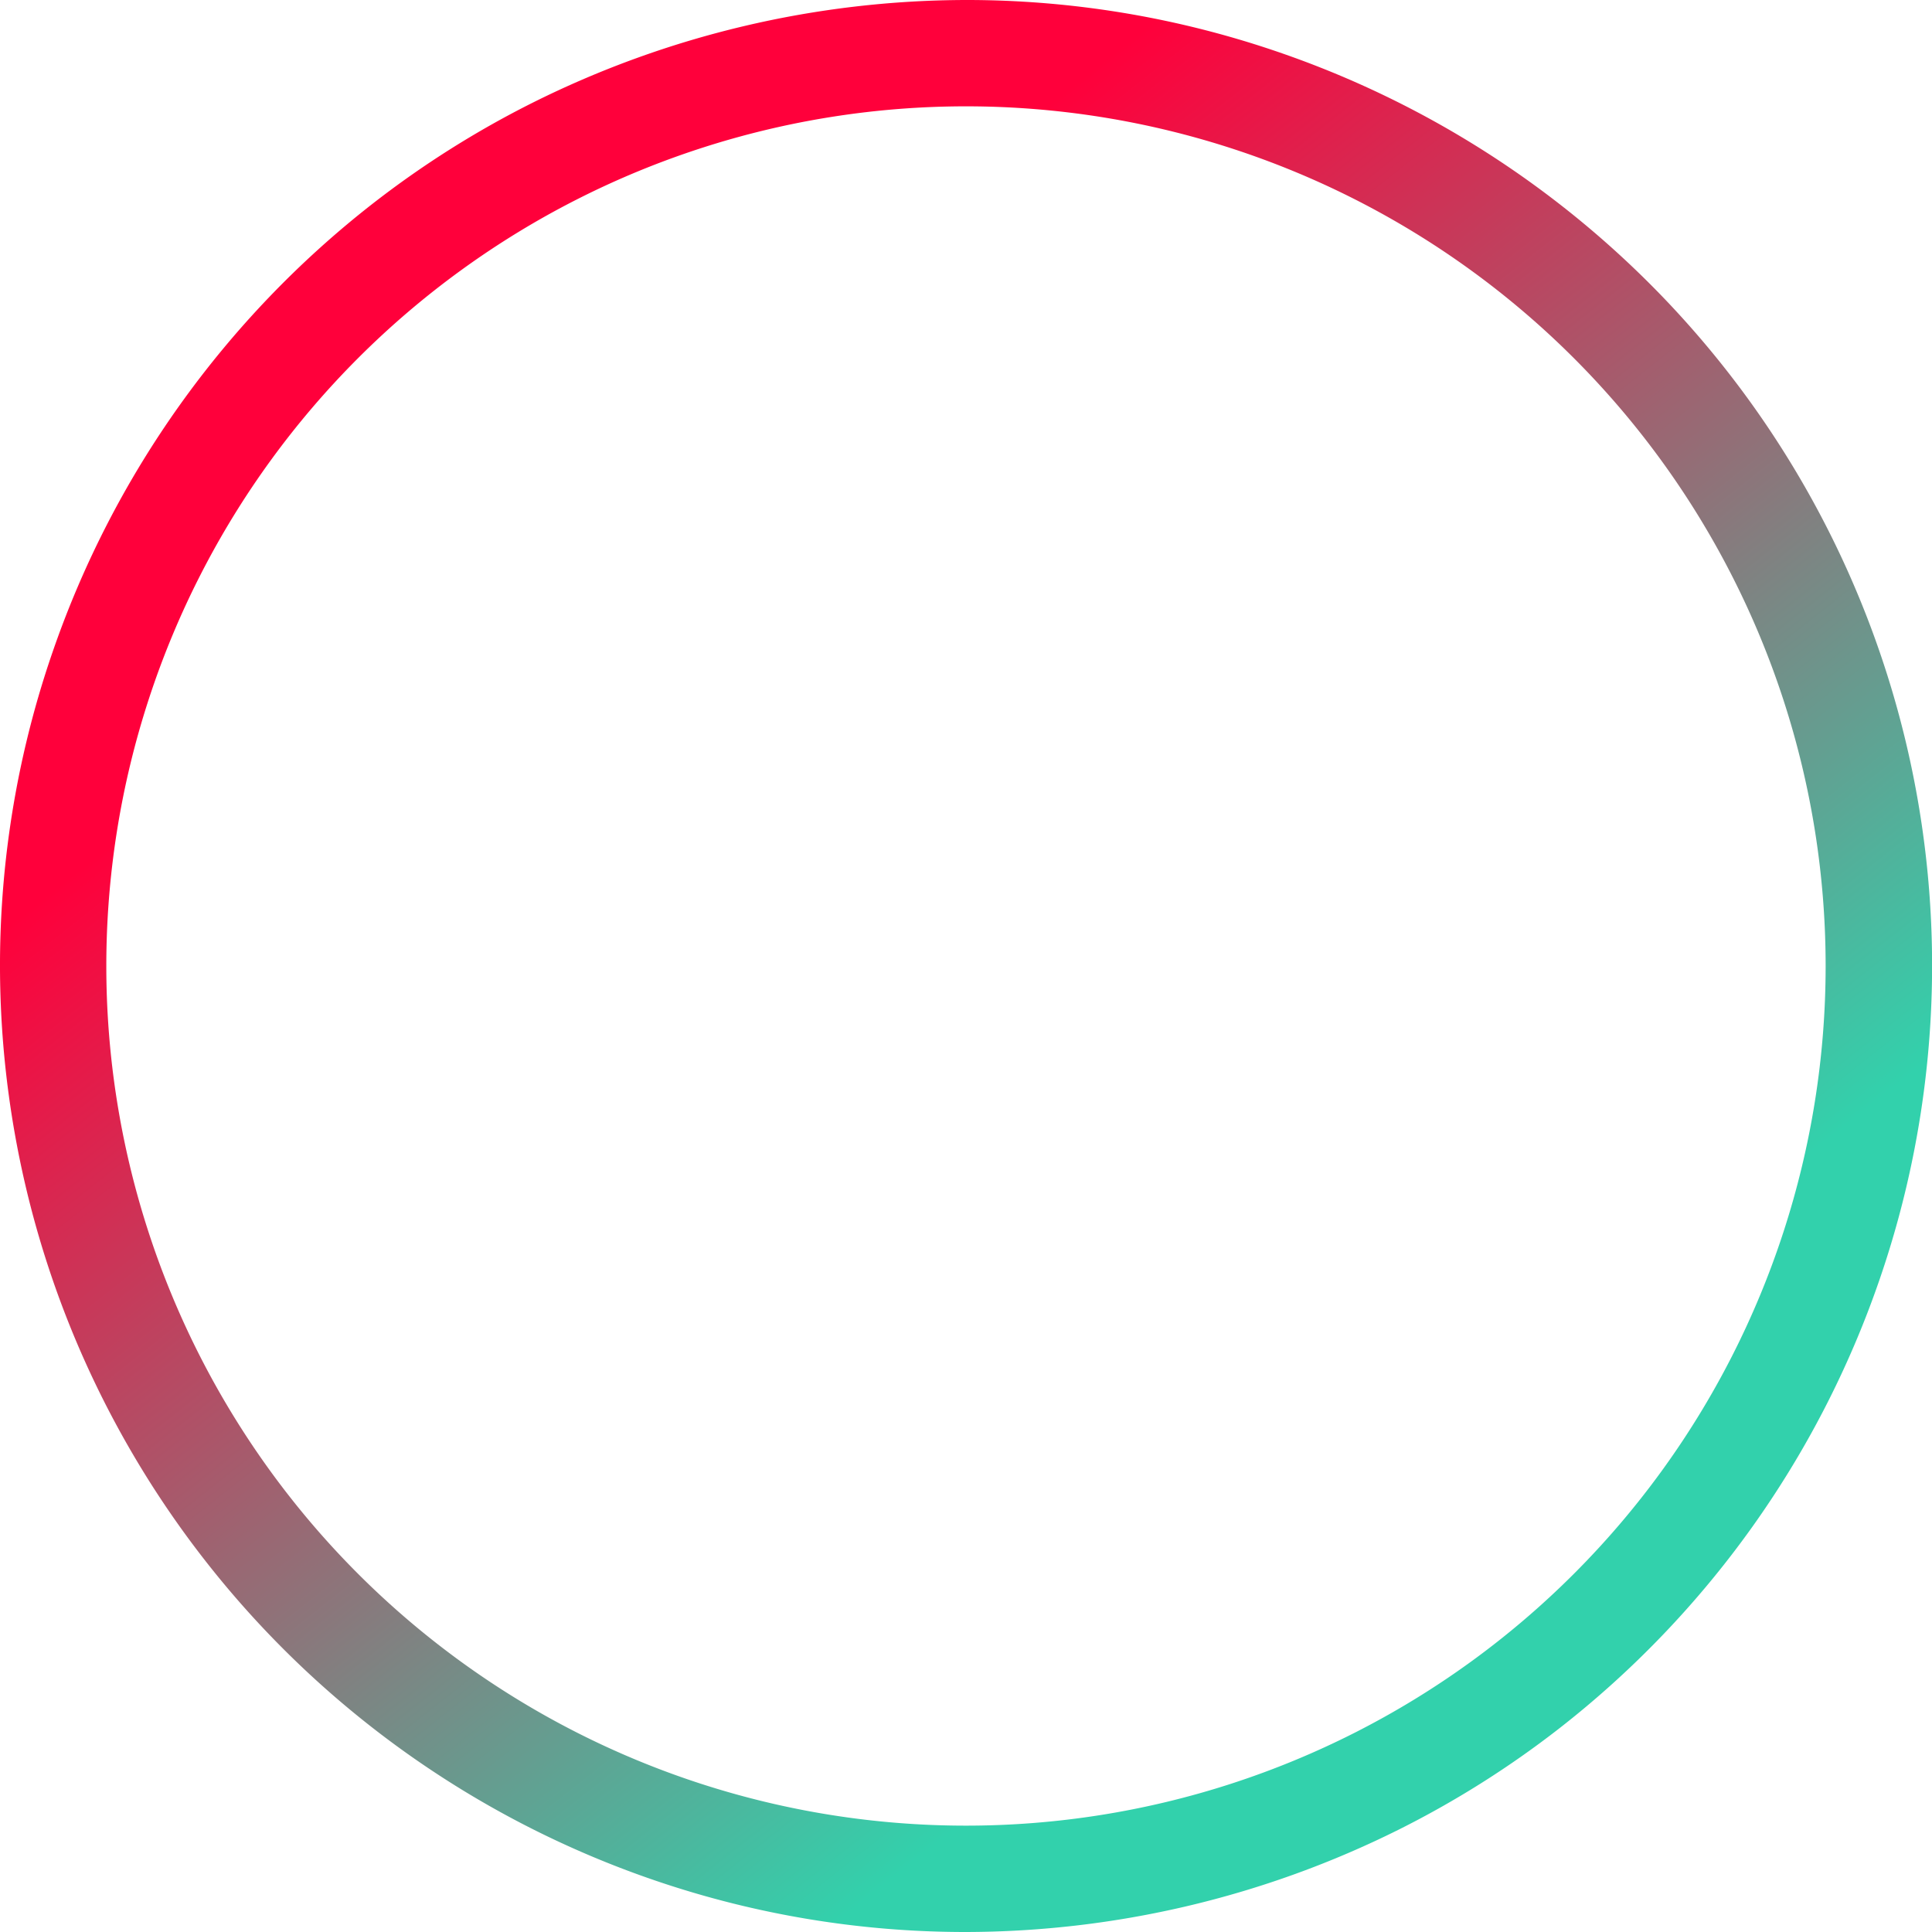 <svg xmlns="http://www.w3.org/2000/svg" xmlns:xlink="http://www.w3.org/1999/xlink" width="186.4" height="186.402" viewBox="0 0 186.4 186.402">
  <defs>
    <linearGradient id="linear-gradient" x1="0.309" y1="0.241" x2="0.722" y2="0.764" gradientUnits="objectBoundingBox">
      <stop offset="0" stop-color="#ff003b"/>
      <stop offset="1" stop-color="#32d1ac"/>
    </linearGradient>
  </defs>
  <path id="前面オブジェクトで型抜き_16" data-name="前面オブジェクトで型抜き 16" d="M93.142,186.4h-.005A92.562,92.562,0,0,1,63.3,181.463,93.34,93.34,0,0,1,.165,98.689,92.69,92.69,0,0,1,5.084,62.877,93.454,93.454,0,0,1,35.946,19.658,92.663,92.663,0,0,1,51.435,9.887,93.966,93.966,0,0,1,93.258,0,92.579,92.579,0,0,1,123.1,4.94,93.59,93.59,0,0,1,160.69,28.931a93.059,93.059,0,0,1,20.625,94.594,93.441,93.441,0,0,1-30.861,43.219,92.674,92.674,0,0,1-15.489,9.771A93.955,93.955,0,0,1,93.142,186.4Zm.11-176.141a82.94,82.94,0,0,0-.109,165.88h.005a82.94,82.94,0,0,0,.1-165.88Z" fill="url(#linear-gradient)"/>
</svg>
